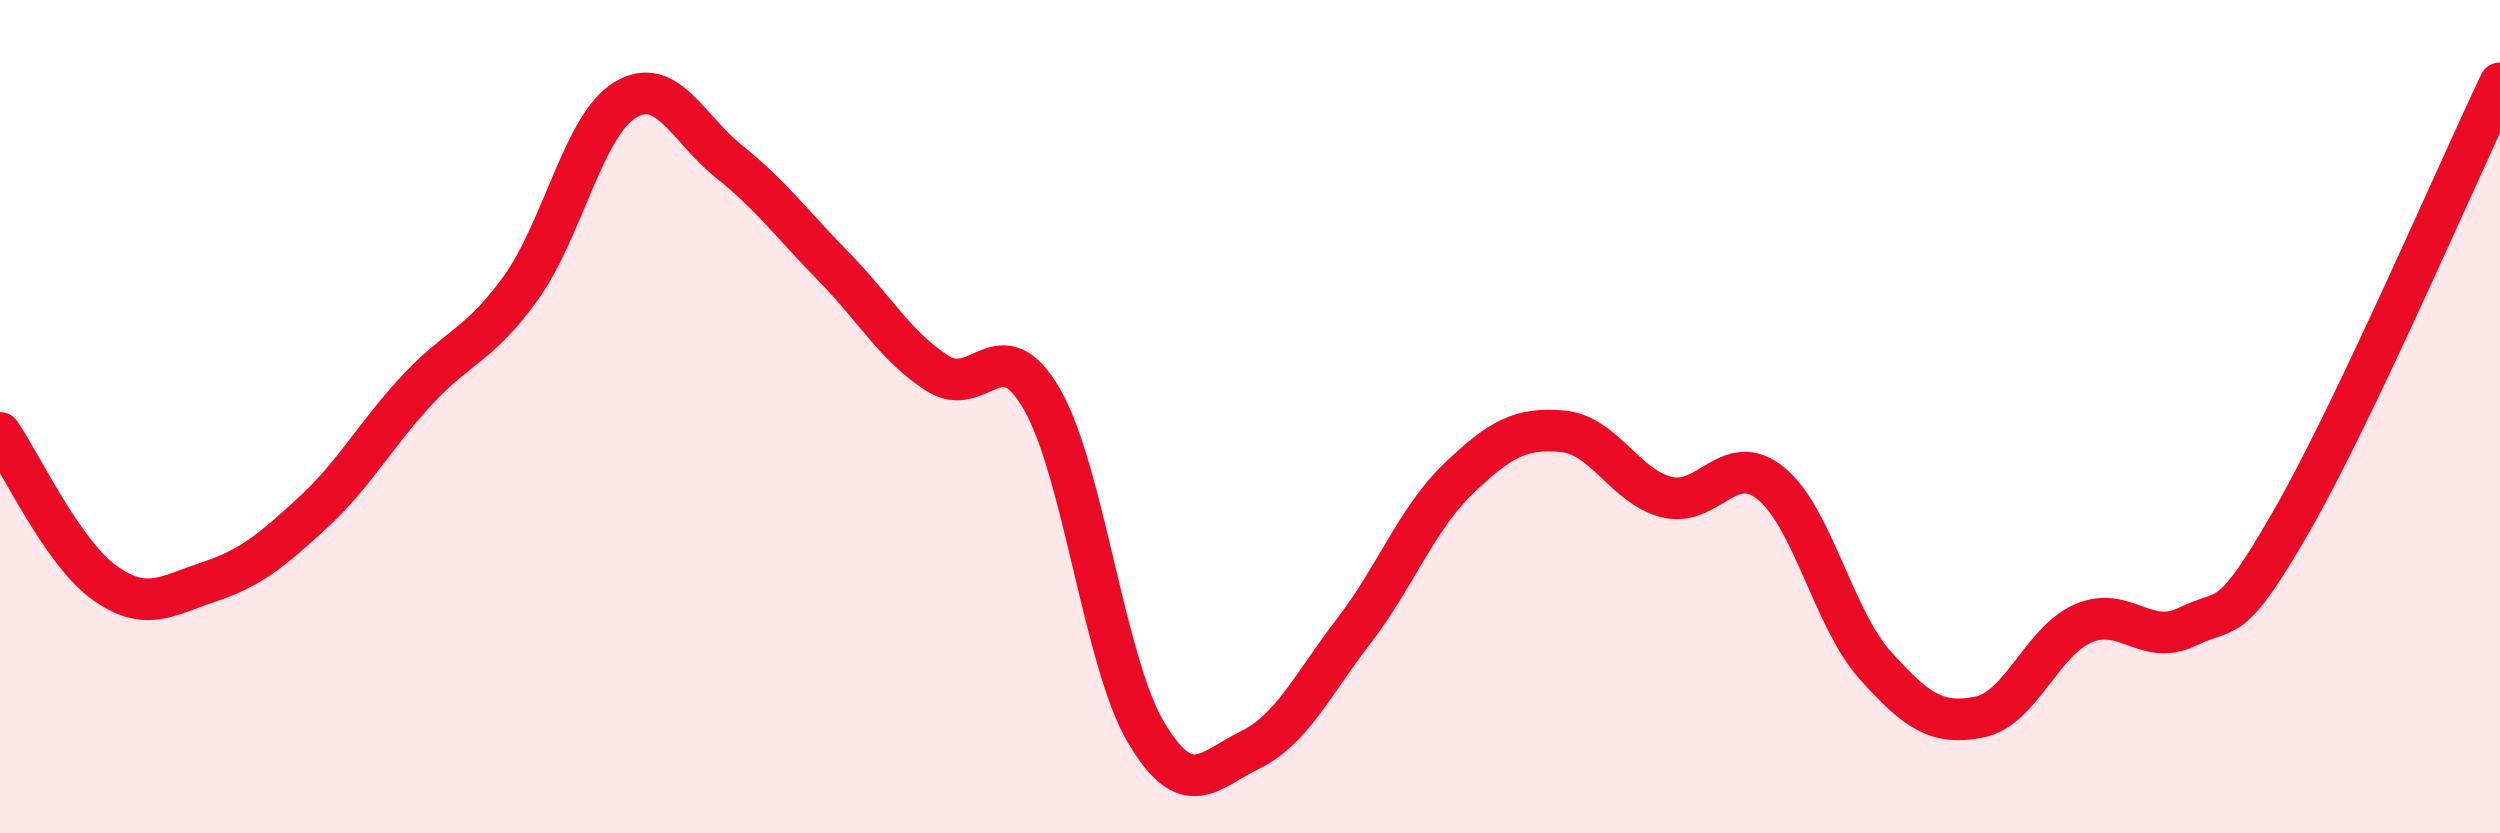 
    <svg width="60" height="20" viewBox="0 0 60 20" xmlns="http://www.w3.org/2000/svg">
      <path
        d="M 0,10.39 C 0.5,11.11 1.5,13.26 2.5,13.98 C 3.5,14.7 4,14.3 5,13.97 C 6,13.64 6.5,13.23 7.5,12.31 C 8.5,11.39 9,10.45 10,9.37 C 11,8.29 11.5,8.3 12.5,6.91 C 13.5,5.52 14,3.01 15,2.4 C 16,1.79 16.5,3.08 17.5,3.88 C 18.5,4.68 19,5.37 20,6.39 C 21,7.41 21.5,8.32 22.5,8.96 C 23.5,9.6 24,7.85 25,9.57 C 26,11.29 26.5,15.88 27.5,17.57 C 28.5,19.26 29,18.49 30,18 C 31,17.51 31.5,16.43 32.5,15.13 C 33.5,13.83 34,12.45 35,11.49 C 36,10.53 36.5,10.26 37.5,10.35 C 38.5,10.44 39,11.68 40,11.93 C 41,12.18 41.5,10.79 42.5,11.6 C 43.5,12.41 44,14.84 45,15.96 C 46,17.08 46.5,17.41 47.5,17.21 C 48.5,17.01 49,15.39 50,14.96 C 51,14.53 51.5,15.53 52.5,15.04 C 53.5,14.55 53.5,15.11 55,12.5 C 56.5,9.89 59,4.1 60,2L60 20L0 20Z"
        fill="#EB0A25"
        opacity="0.1"
        stroke-linecap="round"
        stroke-linejoin="round"
      />
      <path
        d="M 0,10.39 C 0.5,11.11 1.5,13.26 2.5,13.98 C 3.5,14.7 4,14.3 5,13.97 C 6,13.64 6.5,13.23 7.5,12.31 C 8.5,11.39 9,10.45 10,9.37 C 11,8.29 11.5,8.3 12.5,6.91 C 13.5,5.52 14,3.01 15,2.4 C 16,1.79 16.5,3.08 17.5,3.88 C 18.5,4.68 19,5.37 20,6.39 C 21,7.41 21.5,8.32 22.5,8.96 C 23.5,9.6 24,7.85 25,9.57 C 26,11.29 26.5,15.88 27.5,17.57 C 28.5,19.26 29,18.49 30,18 C 31,17.51 31.5,16.43 32.5,15.13 C 33.5,13.83 34,12.45 35,11.49 C 36,10.53 36.5,10.26 37.5,10.35 C 38.5,10.44 39,11.68 40,11.93 C 41,12.18 41.5,10.79 42.5,11.6 C 43.5,12.41 44,14.84 45,15.96 C 46,17.08 46.5,17.41 47.5,17.21 C 48.5,17.01 49,15.39 50,14.96 C 51,14.53 51.5,15.53 52.5,15.04 C 53.5,14.55 53.5,15.11 55,12.5 C 56.5,9.89 59,4.1 60,2"
        stroke="#EB0A25"
        stroke-width="1"
        fill="none"
        stroke-linecap="round"
        stroke-linejoin="round"
      />
    </svg>
  